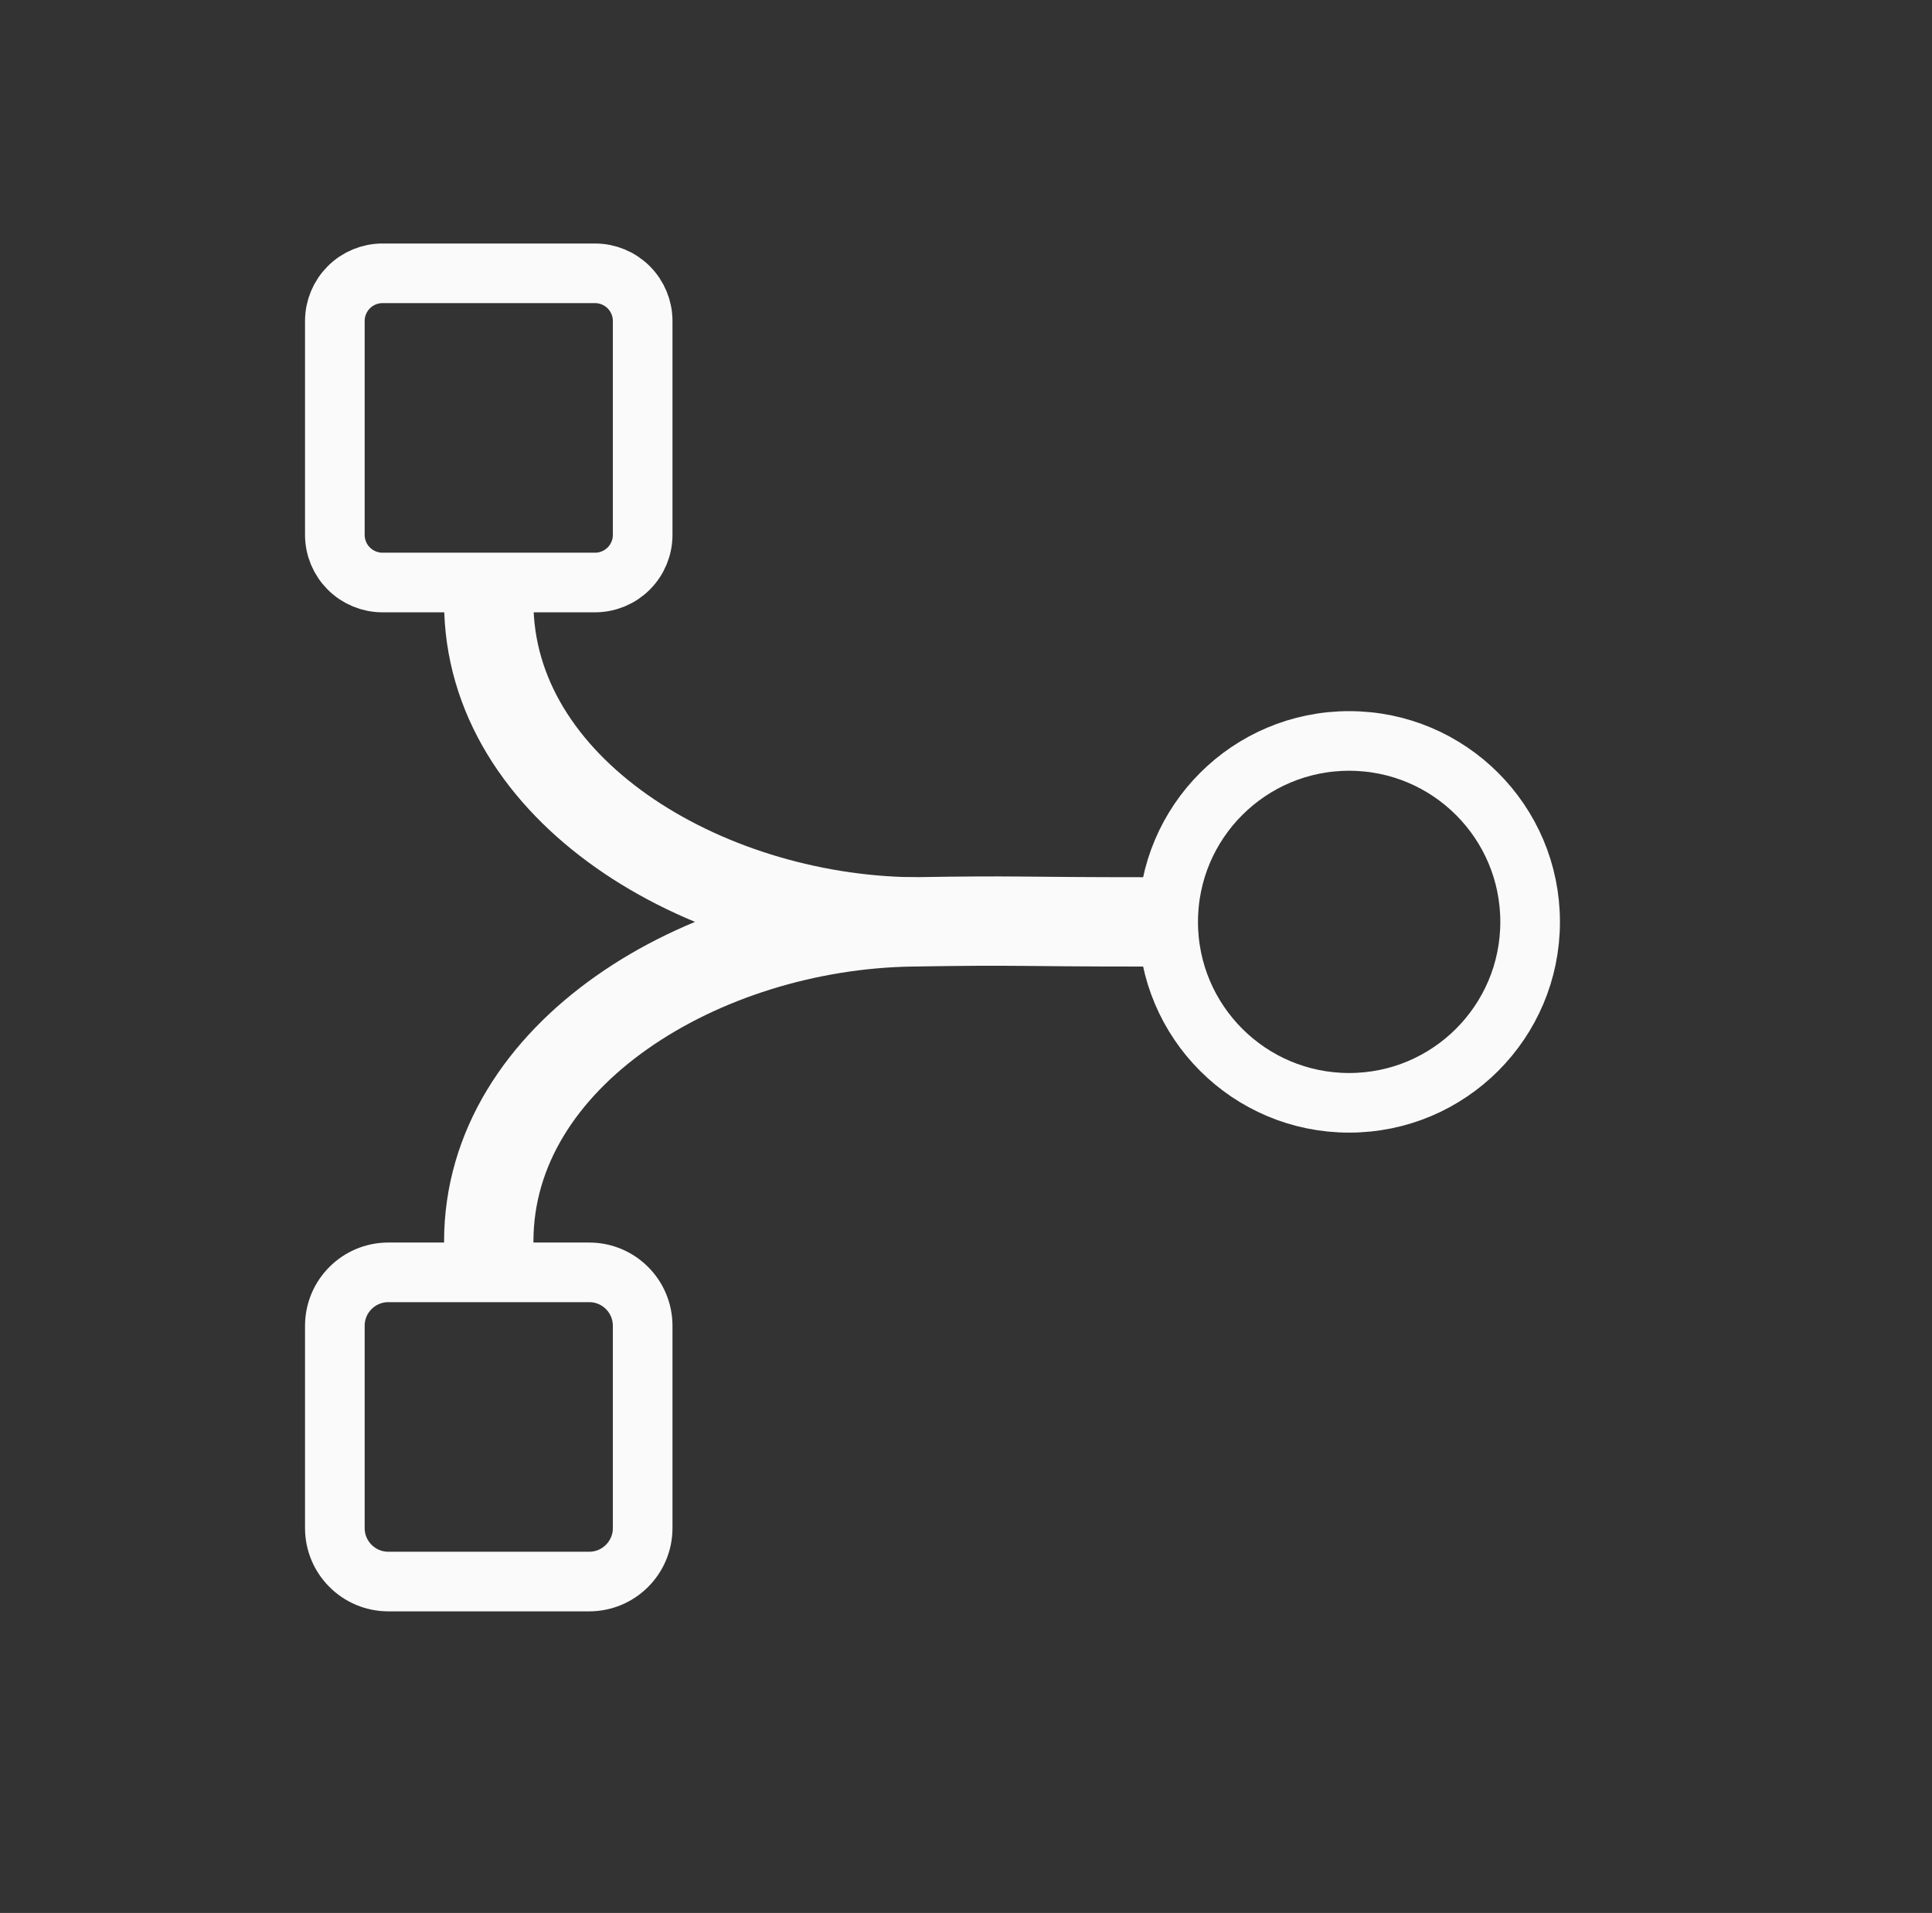 <?xml version="1.0" encoding="UTF-8" standalone="no"?><!DOCTYPE svg PUBLIC "-//W3C//DTD SVG 1.1//EN" "http://www.w3.org/Graphics/SVG/1.1/DTD/svg11.dtd"><svg width="100%" height="100%" viewBox="0 0 104 103" version="1.1" xmlns="http://www.w3.org/2000/svg" xmlns:xlink="http://www.w3.org/1999/xlink" xml:space="preserve" xmlns:serif="http://www.serif.com/" style="fill-rule:evenodd;clip-rule:evenodd;stroke-linecap:round;stroke-linejoin:round;stroke-miterlimit:1.5;"><rect x="0" y="0" width="104" height="103" fill="#333333" stroke="none"/><rect id="acquisition" x="0.417" y="0.389" width="98.496" height="98.496" style="fill:none;"/><circle cx="72.625" cy="49.637" r="9.742" style="fill:none;stroke:#fafafa;stroke-width:3.21px;"/><path d="M34.595,17.281c0,-0.68 -0.27,-1.332 -0.751,-1.813c-0.481,-0.482 -1.134,-0.752 -1.814,-0.752c-3.112,0 -8.327,0 -11.44,0c-0.68,0 -1.332,0.27 -1.813,0.752c-0.481,0.481 -0.752,1.133 -0.752,1.813c0,3.13 0,8.389 0,11.518c0,0.681 0.271,1.333 0.752,1.814c0.481,0.481 1.133,0.751 1.813,0.751c3.113,0 8.328,0 11.44,0c0.68,0 1.333,-0.27 1.814,-0.751c0.481,-0.481 0.751,-1.133 0.751,-1.814c0,-3.129 0,-8.388 0,-11.518Z" style="fill:none;stroke:#fafafa;stroke-width:3.21px;"/><path d="M34.595,71.386c0,-1.59 -1.289,-2.879 -2.878,-2.879c-3.033,0 -7.781,0 -10.813,0c-1.59,0 -2.879,1.289 -2.879,2.879c0,3.05 0,7.84 0,10.89c0,1.59 1.289,2.879 2.879,2.879c3.032,0 7.78,0 10.813,0c1.589,0 2.878,-1.289 2.878,-2.879c0,-3.05 0,-7.84 0,-10.89Z" style="fill:none;stroke:#fafafa;stroke-width:3.21px;"/><path d="M26.31,32.427c0,10.102 11.493,17.036 22.76,17.21c6.17,-0.097 5.205,0 12.75,0" style="fill:none;stroke:#fafafa;stroke-width:4.81px;"/><path d="M49.07,49.637c-11.267,0.174 -22.76,7.108 -22.76,17.21" style="fill:none;stroke:#fafafa;stroke-width:4.81px;"/></svg>